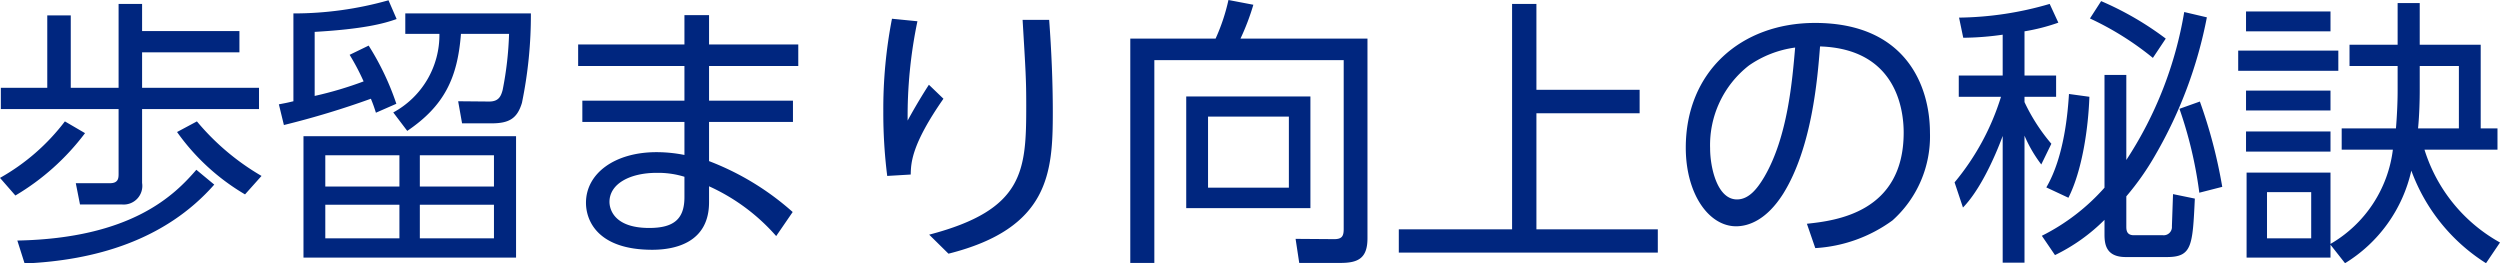 <svg xmlns="http://www.w3.org/2000/svg" width="268.14" height="28.26" viewBox="0 0 268.14 28.26"><path d="M6.12-24.03v7.77H1.14v2.28H13.77v6.96c0,.45-.03.99-.93.99H9.18l.45,2.28h4.5a2,2,0,0,0,2.16-2.31v-7.92H28.83v-2.28H16.29v-3.81H26.73v-2.28H16.29v-2.91H13.77v9H8.64v-7.77ZM2.7-4.71a25.77,25.77,0,0,0,7.47-6.69L8.01-12.66A22.676,22.676,0,0,1,1.05-6.6Zm17.34-6.81a23.524,23.524,0,0,0,7.29,6.69L29.1-6.81a26.088,26.088,0,0,1-6.93-5.85ZM3.69,2.58c7.5-.33,15.06-2.46,20.34-8.46L22.11-7.47C19.8-4.8,15.21-.12,2.91.12ZM56.4-11.07H33.6V1.95H56.4ZM43.89-5.67H35.94V-9.03h7.95Zm10.14,0H46.08V-9.03h7.95ZM43.89-.12H35.94v-3.6h7.95Zm10.14,0H46.08v-3.6h7.95ZM38.55-19.8a24.939,24.939,0,0,1,1.5,2.85,39.625,39.625,0,0,1-5.25,1.56v-6.87c5.16-.3,7.38-.87,8.79-1.38l-.87-2.01a37.315,37.315,0,0,1-10.2,1.41v9.42c-.51.12-.6.15-1.56.33l.54,2.22a92.037,92.037,0,0,0,9.33-2.82c.21.51.33.84.54,1.5l2.19-.96a28.692,28.692,0,0,0-2.97-6.24Zm6.18,8.16c3.99-2.7,5.4-5.7,5.76-10.41h5.16a36.016,36.016,0,0,1-.69,6.03c-.18.66-.42,1.23-1.44,1.23l-3.33-.03.42,2.37h3.15c1.89,0,2.76-.51,3.27-2.19a46.553,46.553,0,0,0,.96-9.6H44.52v2.19h3.66a9.451,9.451,0,0,1-4.95,8.43ZM77.1-20.91v-3.15H74.46v3.15H63.06v2.31h11.4v3.72H63.51v2.28H74.46v3.54a15.411,15.411,0,0,0-3-.3c-4.47,0-7.56,2.28-7.56,5.43,0,1.92,1.26,5.04,7.11,5.04,2.52,0,6.09-.81,6.09-5.1V-5.7A21.171,21.171,0,0,1,84.3-.36l1.77-2.58A29.073,29.073,0,0,0,77.1-8.4v-4.2h9v-2.28h-9V-18.6h9.57v-2.31ZM74.46-4.53c0,2.37-1.17,3.3-3.78,3.3-3.96,0-4.26-2.22-4.26-2.79,0-1.98,2.25-3.12,5.04-3.12a9.53,9.53,0,0,1,3,.42ZM96.72-23.67a50.613,50.613,0,0,0-.93,9.96,54.112,54.112,0,0,0,.42,6.9l2.52-.15c.03-1.23.06-3.18,3.51-8.13l-1.56-1.5c-1.05,1.62-1.89,3.12-2.28,3.84A49.684,49.684,0,0,1,99.45-23.4Zm14.01.12c.33,5.55.39,6.36.39,9.18,0,7.02-.21,11.19-10.41,13.86l2.07,2.04c10.86-2.73,11.19-8.76,11.19-15.21,0-3.24-.15-6.63-.39-9.87Zm36.99,2.01H134.1a25.351,25.351,0,0,0,1.38-3.63l-2.67-.51a20.793,20.793,0,0,1-1.38,4.14h-9.15V2.52h2.58V-19.23h20.31V-1.14c0,.75-.15,1.11-1.02,1.11l-4.14-.03.39,2.58h4.44c1.89,0,2.88-.51,2.88-2.64Zm-6.12,6.21H128.28V-3.36H141.6Zm-2.31,9.78h-8.67v-7.62h8.67Zm26.55-19.71h-2.61V-1.08H151.08V1.41h27.78V-1.08H165.84V-13.53h11.07v-2.52H165.84ZM195.75.93a15.587,15.587,0,0,0,8.28-2.97,12.091,12.091,0,0,0,4.02-9.39c0-5.07-2.61-11.79-12.33-11.79-7.92,0-13.86,5.22-13.86,13.38,0,4.95,2.46,8.43,5.4,8.43,1.35,0,3.27-.69,5.04-3.48,3.09-4.95,3.69-12.33,3.96-15.81,8.25.27,8.97,6.87,8.97,9.24,0,8.58-7.29,9.45-10.38,9.78Zm-2.16-21.51c-.3,3.45-.78,9.54-3.3,13.86-.78,1.32-1.68,2.43-2.94,2.43-2.13,0-2.88-3.45-2.88-5.49a10.813,10.813,0,0,1,4.17-8.88A11.317,11.317,0,0,1,193.59-20.58Zm41.73-3.81a41.336,41.336,0,0,1-6.21,15.87v-9.12h-2.34V-5.55a22.3,22.3,0,0,1-6.72,5.16l1.41,2.07a19.632,19.632,0,0,0,5.31-3.78V-.54c0,1.08.18,2.43,2.28,2.43h4.41c2.7,0,2.76-1.2,3-6.27l-2.34-.48L234-1.41a.883.883,0,0,1-.96.96h-3.12c-.81,0-.81-.6-.81-.96V-4.62a28.85,28.85,0,0,0,3.15-4.5,47.163,47.163,0,0,0,5.49-14.7Zm-17.13,2.07a20.841,20.841,0,0,0,3.63-.93l-.93-2.01a35.918,35.918,0,0,1-9.72,1.47l.45,2.16a31.168,31.168,0,0,0,4.23-.33v4.38h-4.71v2.28h4.53a26.63,26.63,0,0,1-4.98,9.18l.9,2.7c2.37-2.43,4.14-7.35,4.26-7.68V2.49h2.34V-11.13a14.389,14.389,0,0,0,1.8,3.09l1.08-2.22a19.878,19.878,0,0,1-2.88-4.47v-.57h3.39v-2.28h-3.39Zm15.15.78a33.28,33.28,0,0,0-6.93-4.02l-1.2,1.86a32.006,32.006,0,0,1,6.75,4.23Zm6.06,15.9a53.557,53.557,0,0,0-2.4-9.15l-2.19.78a44.721,44.721,0,0,1,2.13,9ZM222.96-15.6c-.12,1.86-.48,6.69-2.43,10.02l2.37,1.11c1.47-2.91,2.13-7.41,2.25-10.83ZM257.7-9.63A13.608,13.608,0,0,1,251.01.48V-7.17h-9V1.95h9V.57l1.56,1.98a15.664,15.664,0,0,0,7.11-9.93,19.758,19.758,0,0,0,8.01,9.93l1.5-2.22a17.244,17.244,0,0,1-8.1-9.96h7.83v-2.28h-1.8v-8.97h-6.54v-4.47h-2.37v4.47h-5.16v2.28h5.16v2.67c0,1.08-.06,2.58-.18,4.02h-5.82v2.28Zm2.88-8.97h4.2v6.69H260.4c.15-1.5.18-3.21.18-4.05ZM248.94-.12H244.2V-5.07h4.74Zm-6.99-24.33v2.13h9.06v-2.13Zm-.84,4.2v2.16h10.74v-2.16Zm.84,4.29v2.13h9.06v-2.13Zm0,4.38v2.16h9.06v-2.16Z" transform="translate(-1.05 25.68)" fill="#00267f"/></svg>
